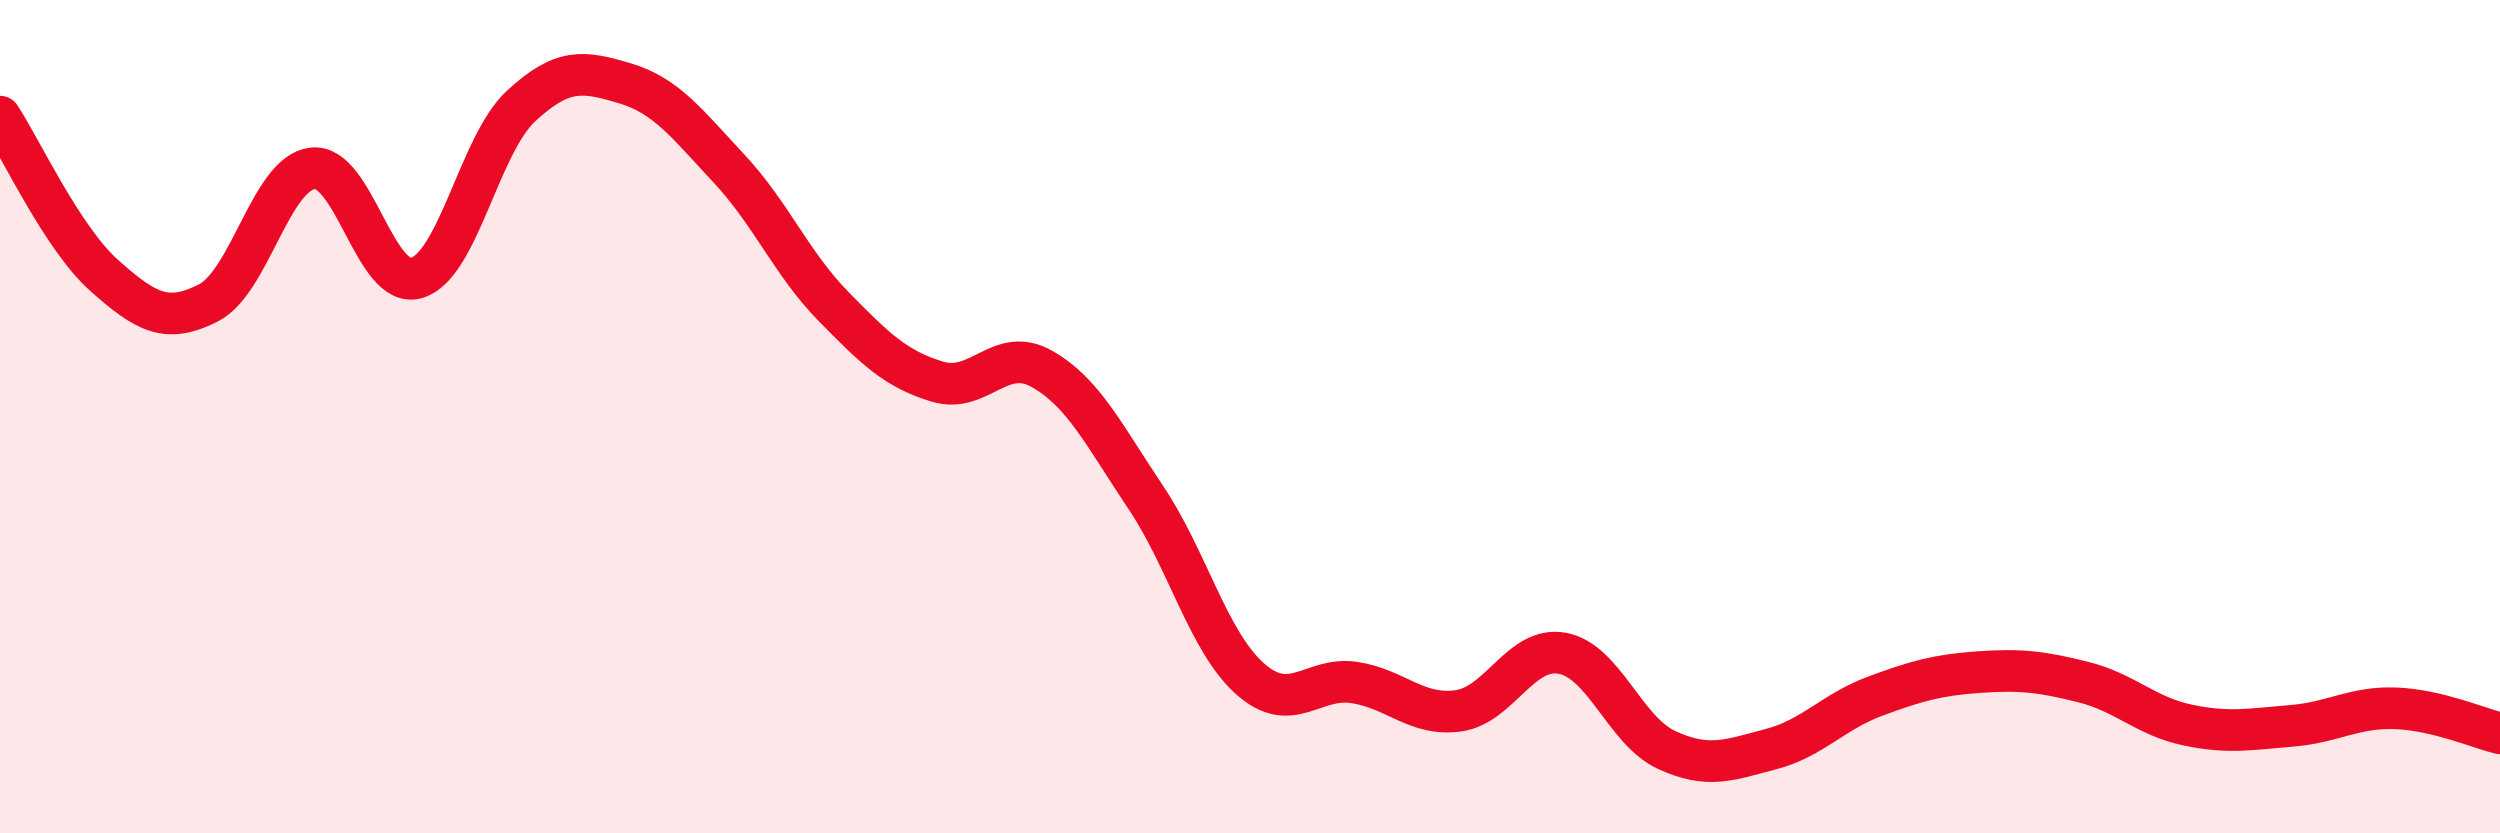 
    <svg width="60" height="20" viewBox="0 0 60 20" xmlns="http://www.w3.org/2000/svg">
      <path
        d="M 0,2.8 C 0.5,3.56 1.5,5.72 2.5,6.61 C 3.5,7.5 4,7.78 5,7.27 C 6,6.76 6.5,4.16 7.5,4.04 C 8.5,3.92 9,6.97 10,6.67 C 11,6.37 11.5,3.48 12.5,2.55 C 13.5,1.62 14,1.7 15,2 C 16,2.3 16.5,2.98 17.5,4.05 C 18.5,5.12 19,6.33 20,7.35 C 21,8.37 21.5,8.86 22.5,9.16 C 23.5,9.46 24,8.29 25,8.85 C 26,9.41 26.5,10.45 27.5,11.94 C 28.5,13.43 29,15.4 30,16.29 C 31,17.18 31.5,16.23 32.5,16.38 C 33.5,16.53 34,17.2 35,17.06 C 36,16.92 36.5,15.49 37.5,15.68 C 38.5,15.87 39,17.54 40,18 C 41,18.46 41.5,18.24 42.5,17.98 C 43.5,17.72 44,17.08 45,16.71 C 46,16.34 46.5,16.2 47.5,16.13 C 48.5,16.06 49,16.12 50,16.37 C 51,16.62 51.5,17.19 52.5,17.4 C 53.5,17.61 54,17.5 55,17.42 C 56,17.34 56.5,16.96 57.5,17 C 58.5,17.04 59.5,17.48 60,17.6L60 20L0 20Z"
        fill="#EB0A25"
        opacity="0.1"
        stroke-linecap="round"
        stroke-linejoin="round"
      />
      <path
        d="M 0,2.8 C 0.5,3.56 1.5,5.72 2.5,6.61 C 3.5,7.5 4,7.78 5,7.27 C 6,6.76 6.5,4.16 7.5,4.04 C 8.5,3.92 9,6.97 10,6.67 C 11,6.37 11.5,3.48 12.5,2.55 C 13.5,1.62 14,1.7 15,2 C 16,2.3 16.5,2.98 17.5,4.05 C 18.5,5.12 19,6.33 20,7.35 C 21,8.37 21.5,8.86 22.5,9.16 C 23.5,9.46 24,8.29 25,8.85 C 26,9.41 26.5,10.45 27.5,11.94 C 28.5,13.43 29,15.4 30,16.29 C 31,17.18 31.5,16.23 32.5,16.38 C 33.5,16.53 34,17.2 35,17.06 C 36,16.92 36.5,15.49 37.5,15.68 C 38.5,15.87 39,17.54 40,18 C 41,18.46 41.5,18.24 42.5,17.98 C 43.5,17.72 44,17.08 45,16.71 C 46,16.34 46.5,16.2 47.5,16.13 C 48.5,16.06 49,16.12 50,16.37 C 51,16.62 51.5,17.19 52.5,17.4 C 53.5,17.61 54,17.5 55,17.42 C 56,17.34 56.5,16.96 57.5,17 C 58.5,17.04 59.5,17.48 60,17.6"
        stroke="#EB0A25"
        stroke-width="1"
        fill="none"
        stroke-linecap="round"
        stroke-linejoin="round"
      />
    </svg>
  